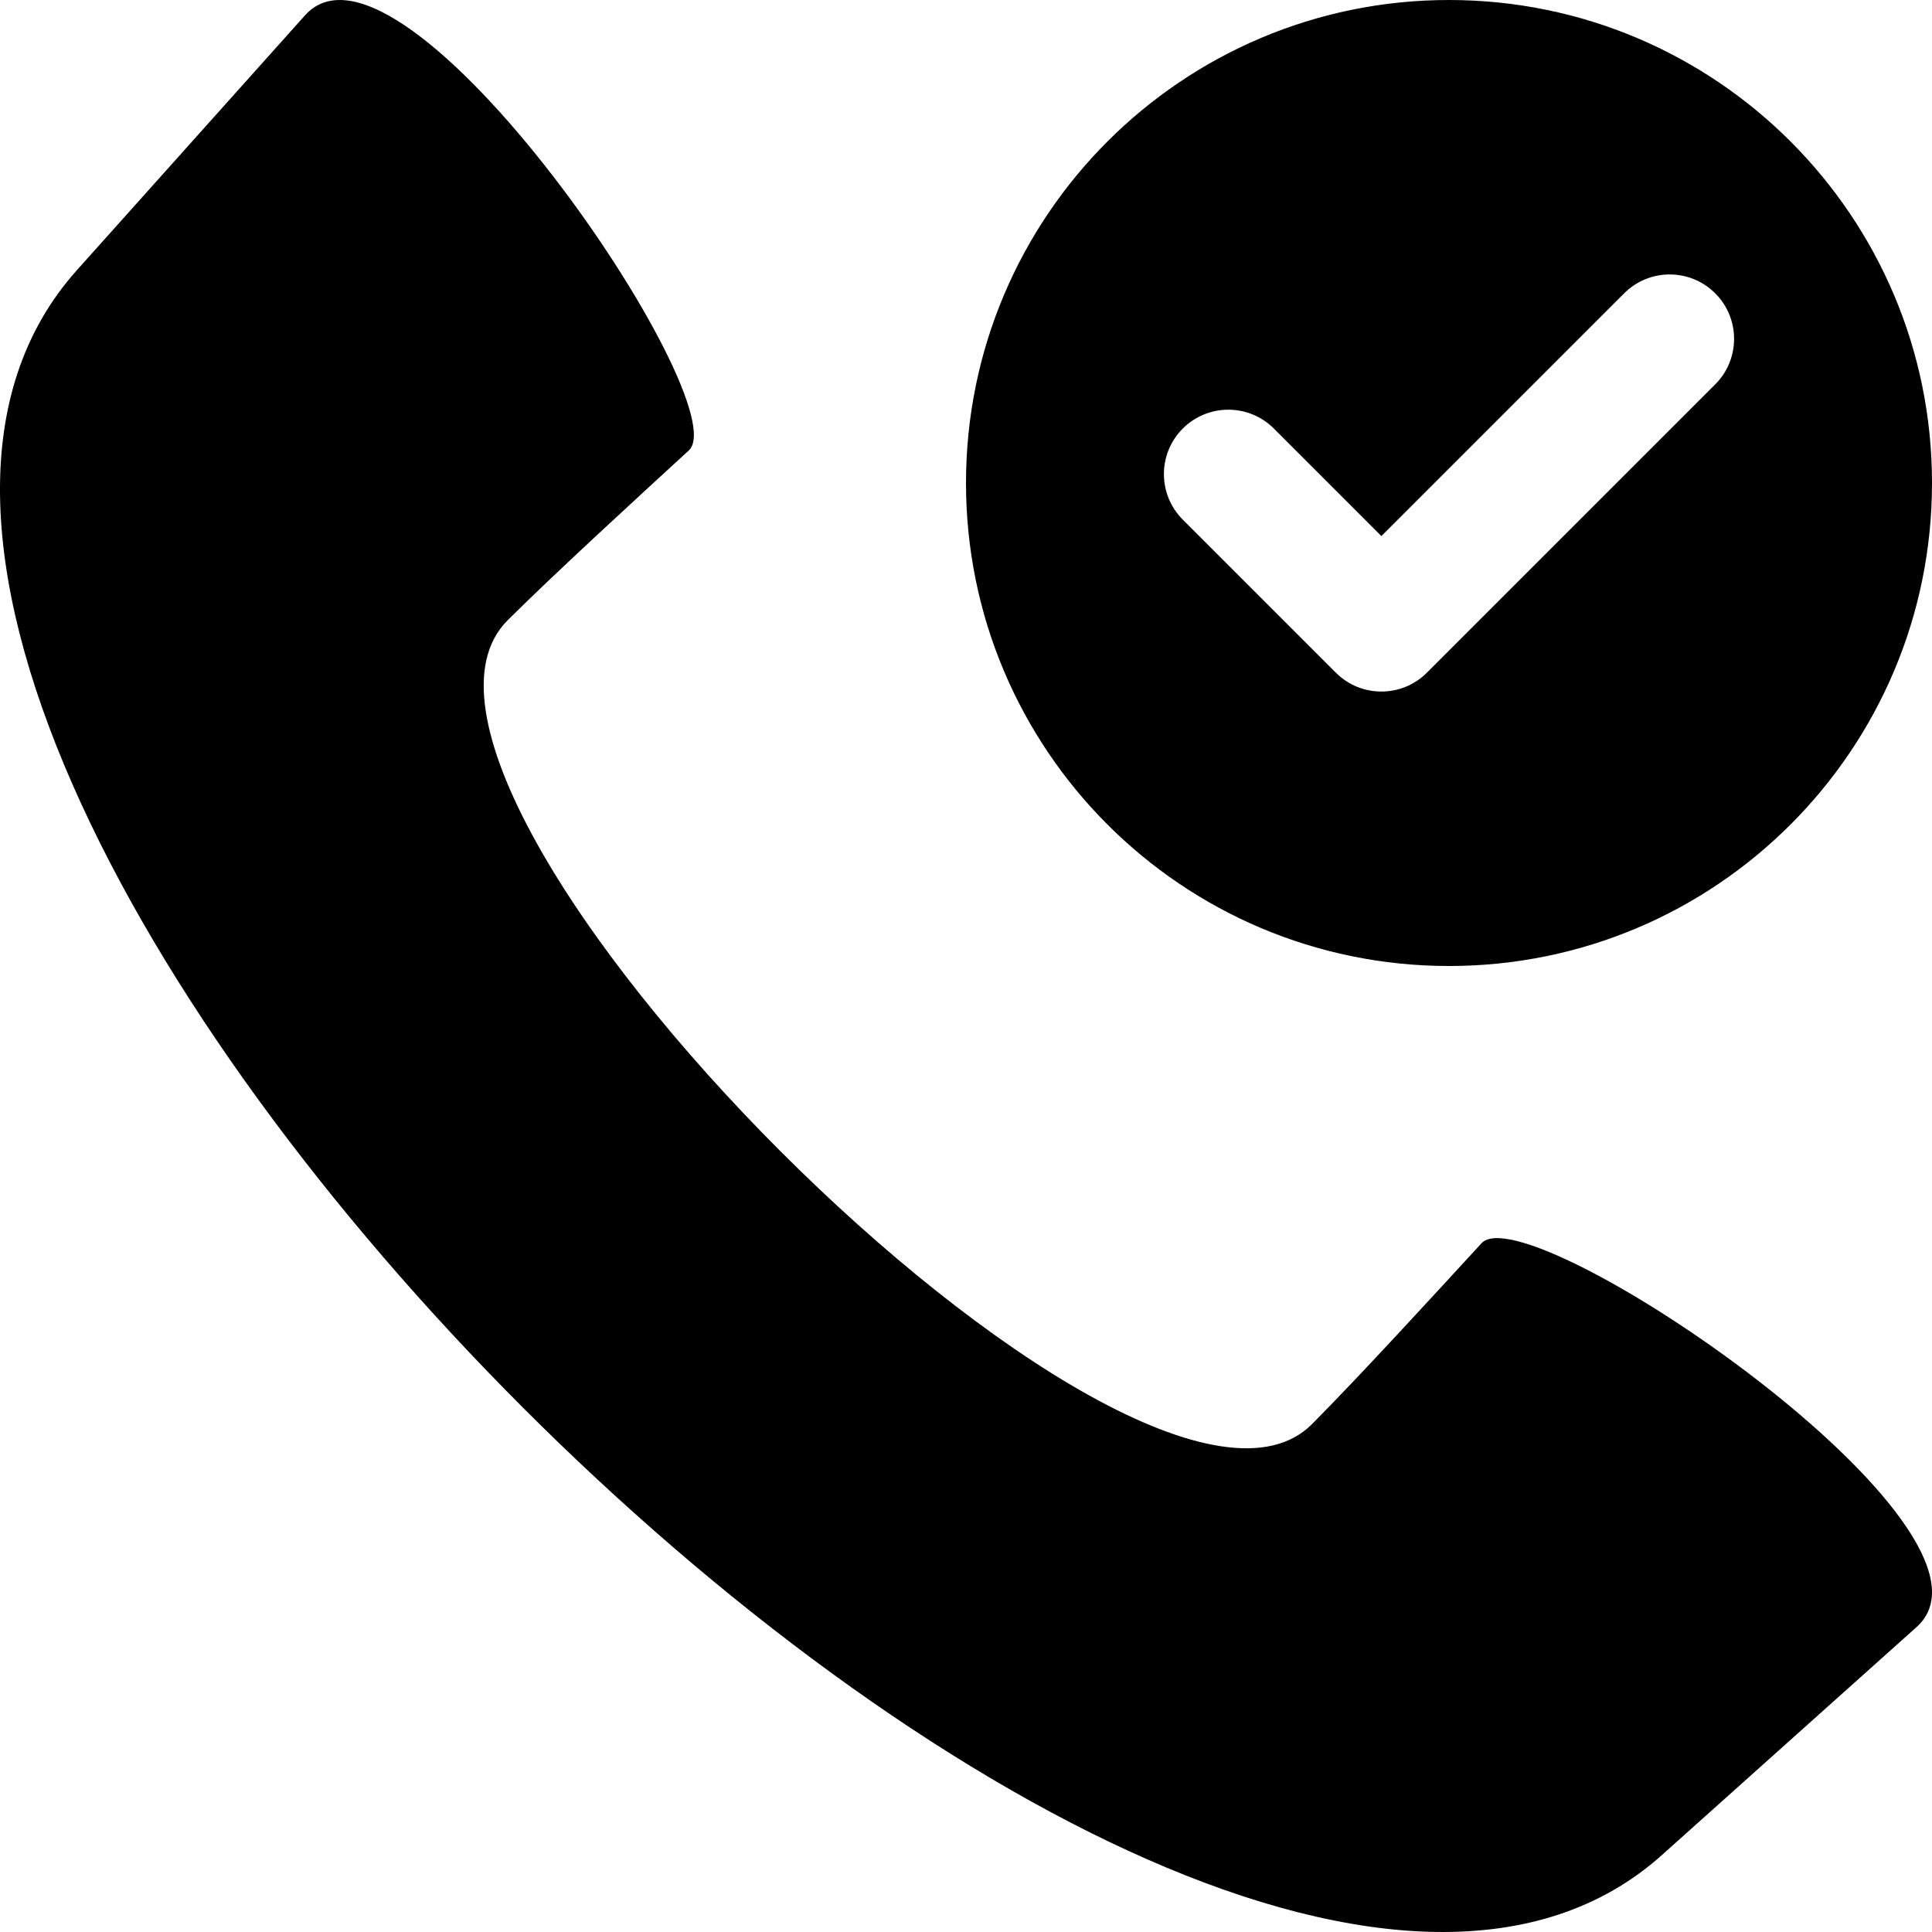<?xml version="1.0" encoding="UTF-8"?> <svg xmlns="http://www.w3.org/2000/svg" id="Layer_1" height="512" viewBox="0 0 512 512" width="512"><path clip-rule="evenodd" d="m347.698 377.398c12.783-12.857 32.689-34.621 44.933-47.94 12.243-13.319 144.036 75.989 115.276 101.735l-67.491 60.419c-128.922 115.413-535.441-291.106-420.028-420.028l60.418-67.49c25.745-28.758 115.055 103.033 101.735 115.276-13.32 12.244-35.08 32.149-47.94 44.933-45.841 45.572 167.523 258.935 213.097 213.095zm36.302-377.398c-70.693 0-128 57.307-128 128s57.307 128 128 128 128-57.307 128-128-57.308-128-128-128zm46.418 77.731-64.338 64.338-28.498-28.498c-6.664-6.664-17.469-6.664-24.134 0-6.664 6.664-6.664 17.469 0 24.133l40.565 40.565c6.664 6.664 17.469 6.664 24.133 0l76.405-76.405c6.664-6.664 6.664-17.469 0-24.133s-17.469-6.664-24.133 0z" fill-rule="evenodd"></path></svg> 